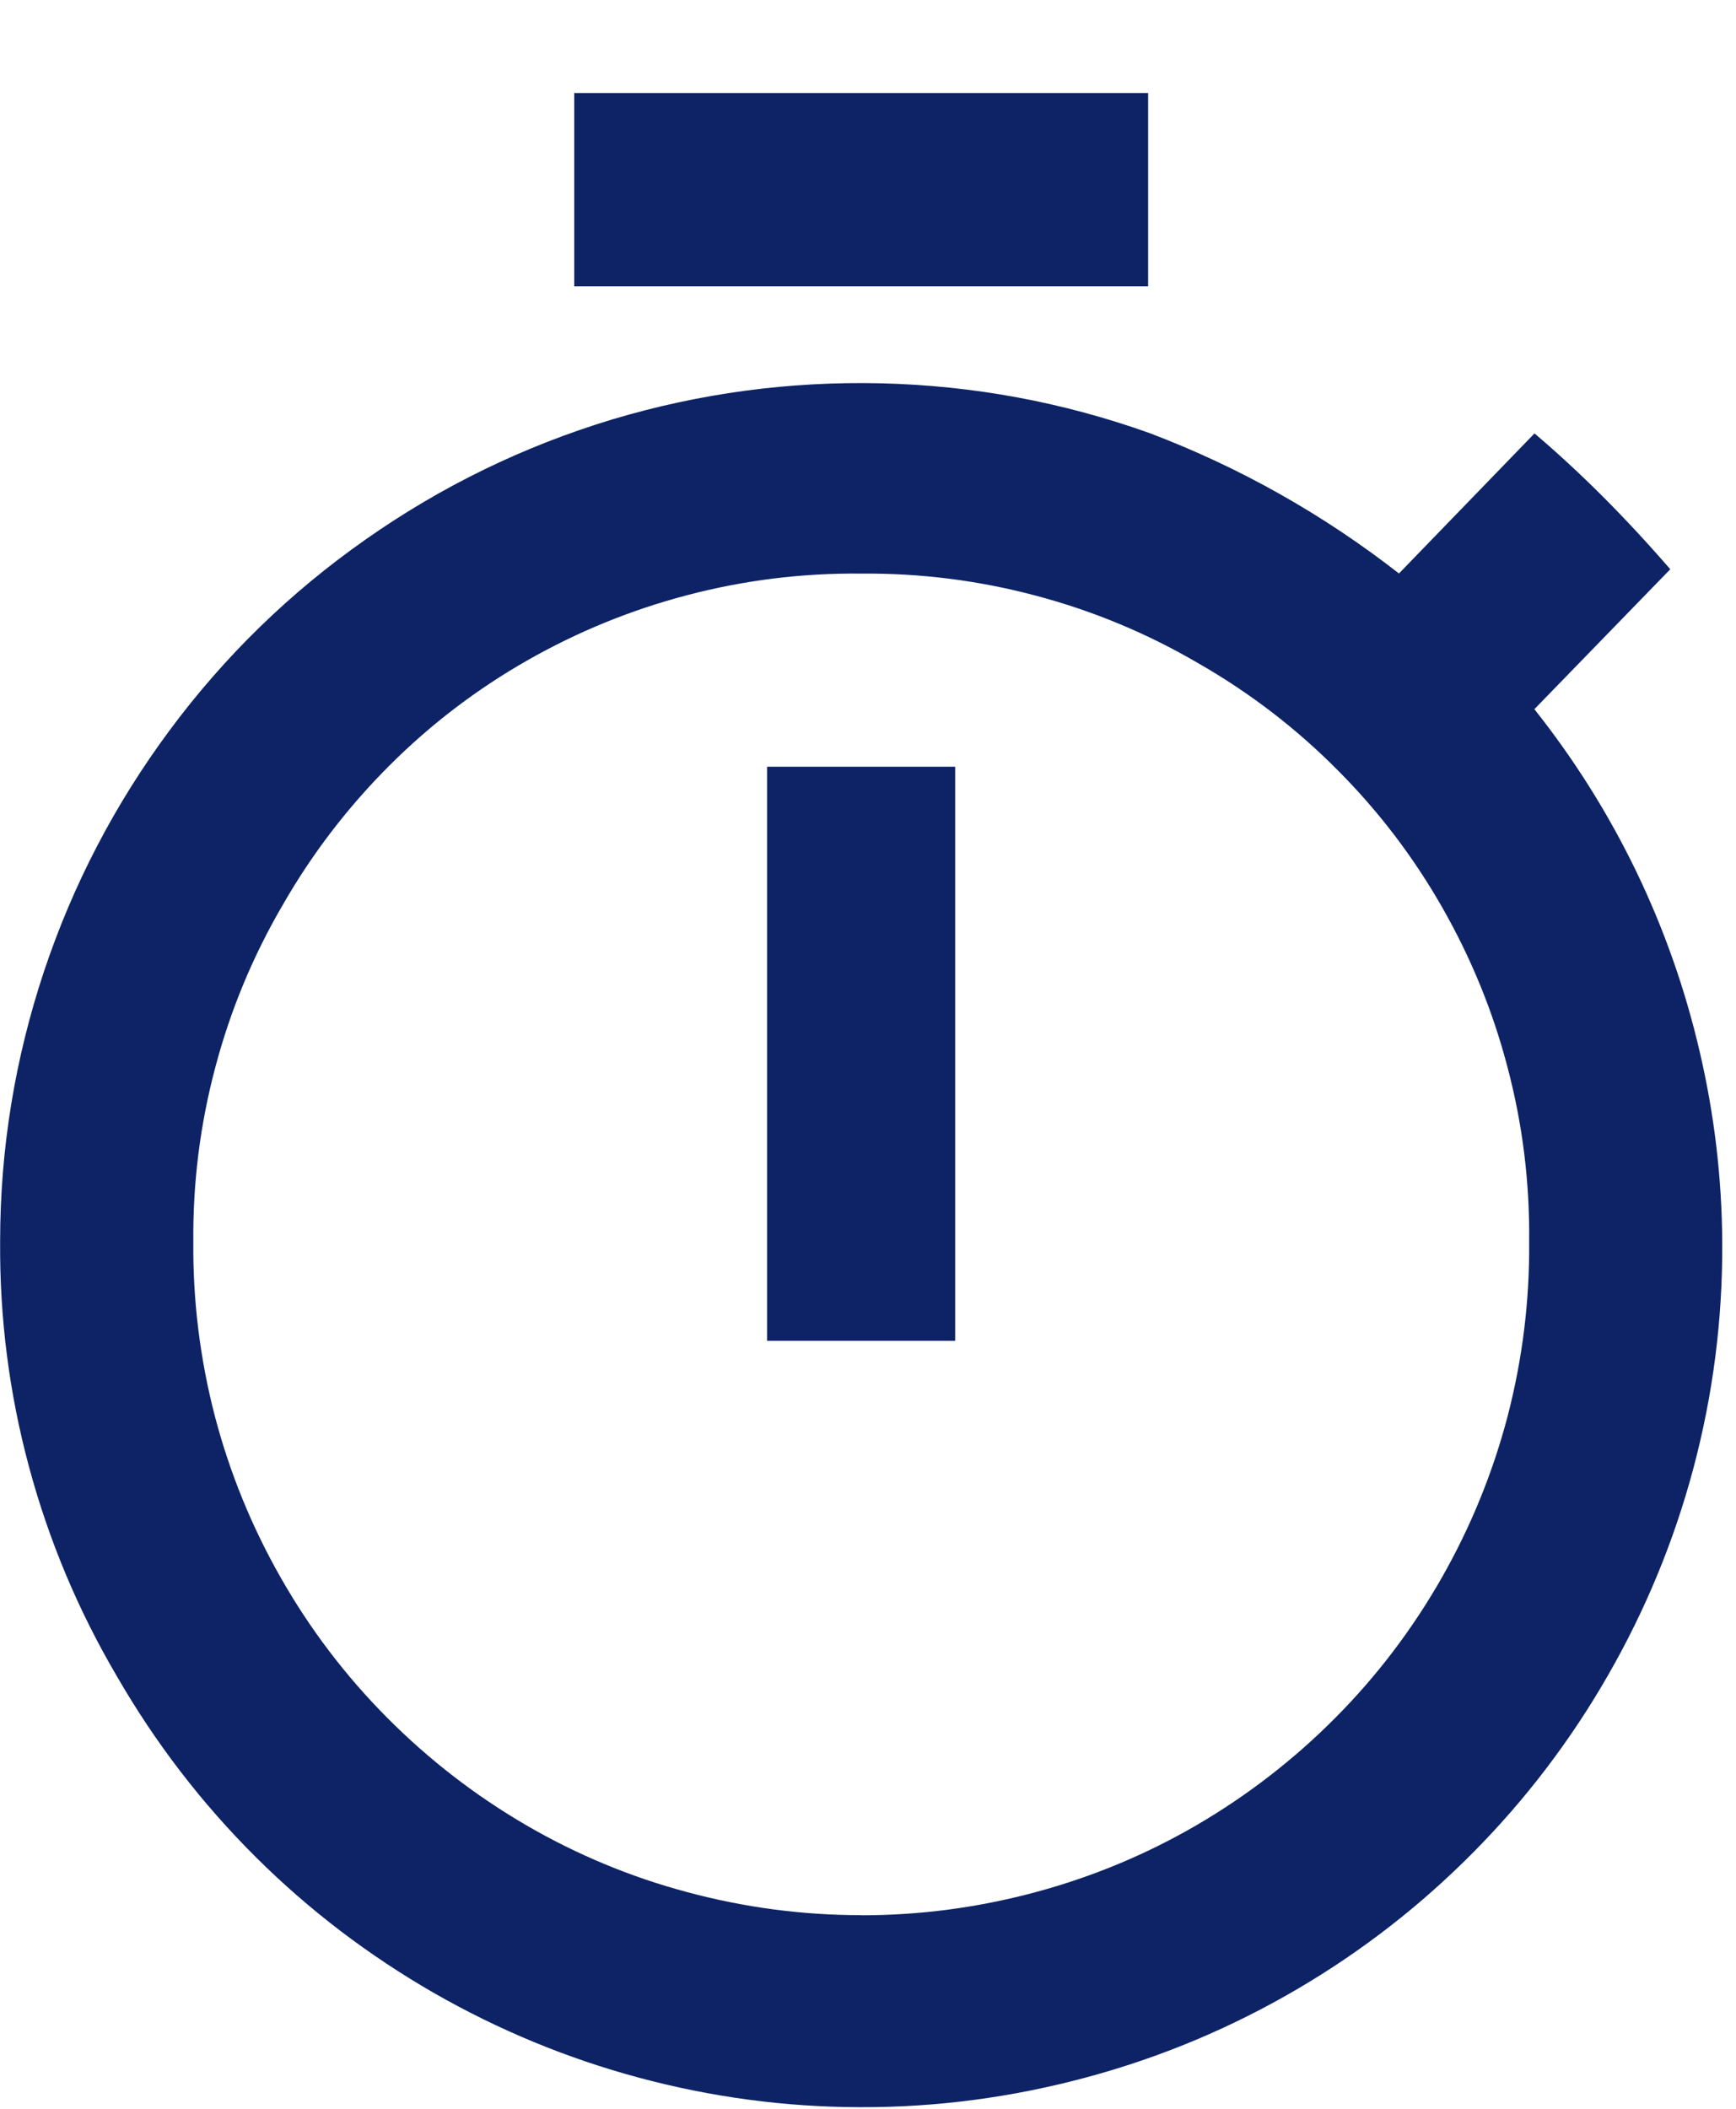 <svg xmlns="http://www.w3.org/2000/svg" width="14" height="17" fill="none"><path fill="#0D2366" d="M6.946 15.44c.475 0 .943-.062 1.404-.186.457-.123.889-.302 1.297-.539.412-.24.786-.529 1.122-.867.336-.338.622-.715.858-1.129.234-.411.411-.845.531-1.301.12-.462.178-.931.174-1.406.005-.477-.052-.945-.174-1.406-.118-.453-.294-.882-.526-1.289-.232-.407-.513-.776-.843-1.107-.335-.338-.711-.626-1.125-.863-.412-.241-.849-.423-1.31-.545-.461-.123-.931-.182-1.409-.178-.475-.005-.943.053-1.404.174-.453.119-.882.294-1.289.526-.407.232-.776.513-1.107.843-.338.337-.626.712-.863 1.125-.241.412-.423.849-.545 1.31-.123.461-.182.931-.178 1.409-.004.475.054.944.174 1.406.12.457.297.89.531 1.301.236.415.522.791.858 1.129.336.338.71.627 1.122.867.408.237.84.417 1.297.539.461.124.929.186 1.404.186h.002Zm5.428-9.723c.323.407.597.843.822 1.309.224.465.394.948.511 1.451.118.505.179 1.017.182 1.535.004.621-.074 1.231-.234 1.83-.156.583-.385 1.137-.687 1.663-.299.521-.659.995-1.081 1.422-.426.431-.899.799-1.42 1.105-.535.314-1.102.552-1.703.714-.601.162-1.21.243-1.828.241-.605-.001-1.199-.081-1.784-.238-.58-.156-1.131-.384-1.653-.683-.525-.302-1.003-.665-1.432-1.091-.439-.436-.814-.924-1.125-1.463-.312-.531-.548-1.093-.708-1.687-.16-.594-.237-1.199-.233-1.814C.001 9.264.12 8.536.356 7.827c.234-.699.571-1.345 1.01-1.937.444-.599.972-1.113 1.584-1.542.611-.429 1.274-.751 1.988-.967.706-.211 1.428-.308 2.166-.291.746.018 1.471.152 2.174.404.725.276 1.393.653 2.004 1.129l1.093-1.129c.368.312.733.677 1.095 1.095l-1.095 1.127ZM6.186 10.809V6.181h1.517v4.628H6.186ZM9.259.75V2.308H4.631V.75h4.628Z"/></svg>
